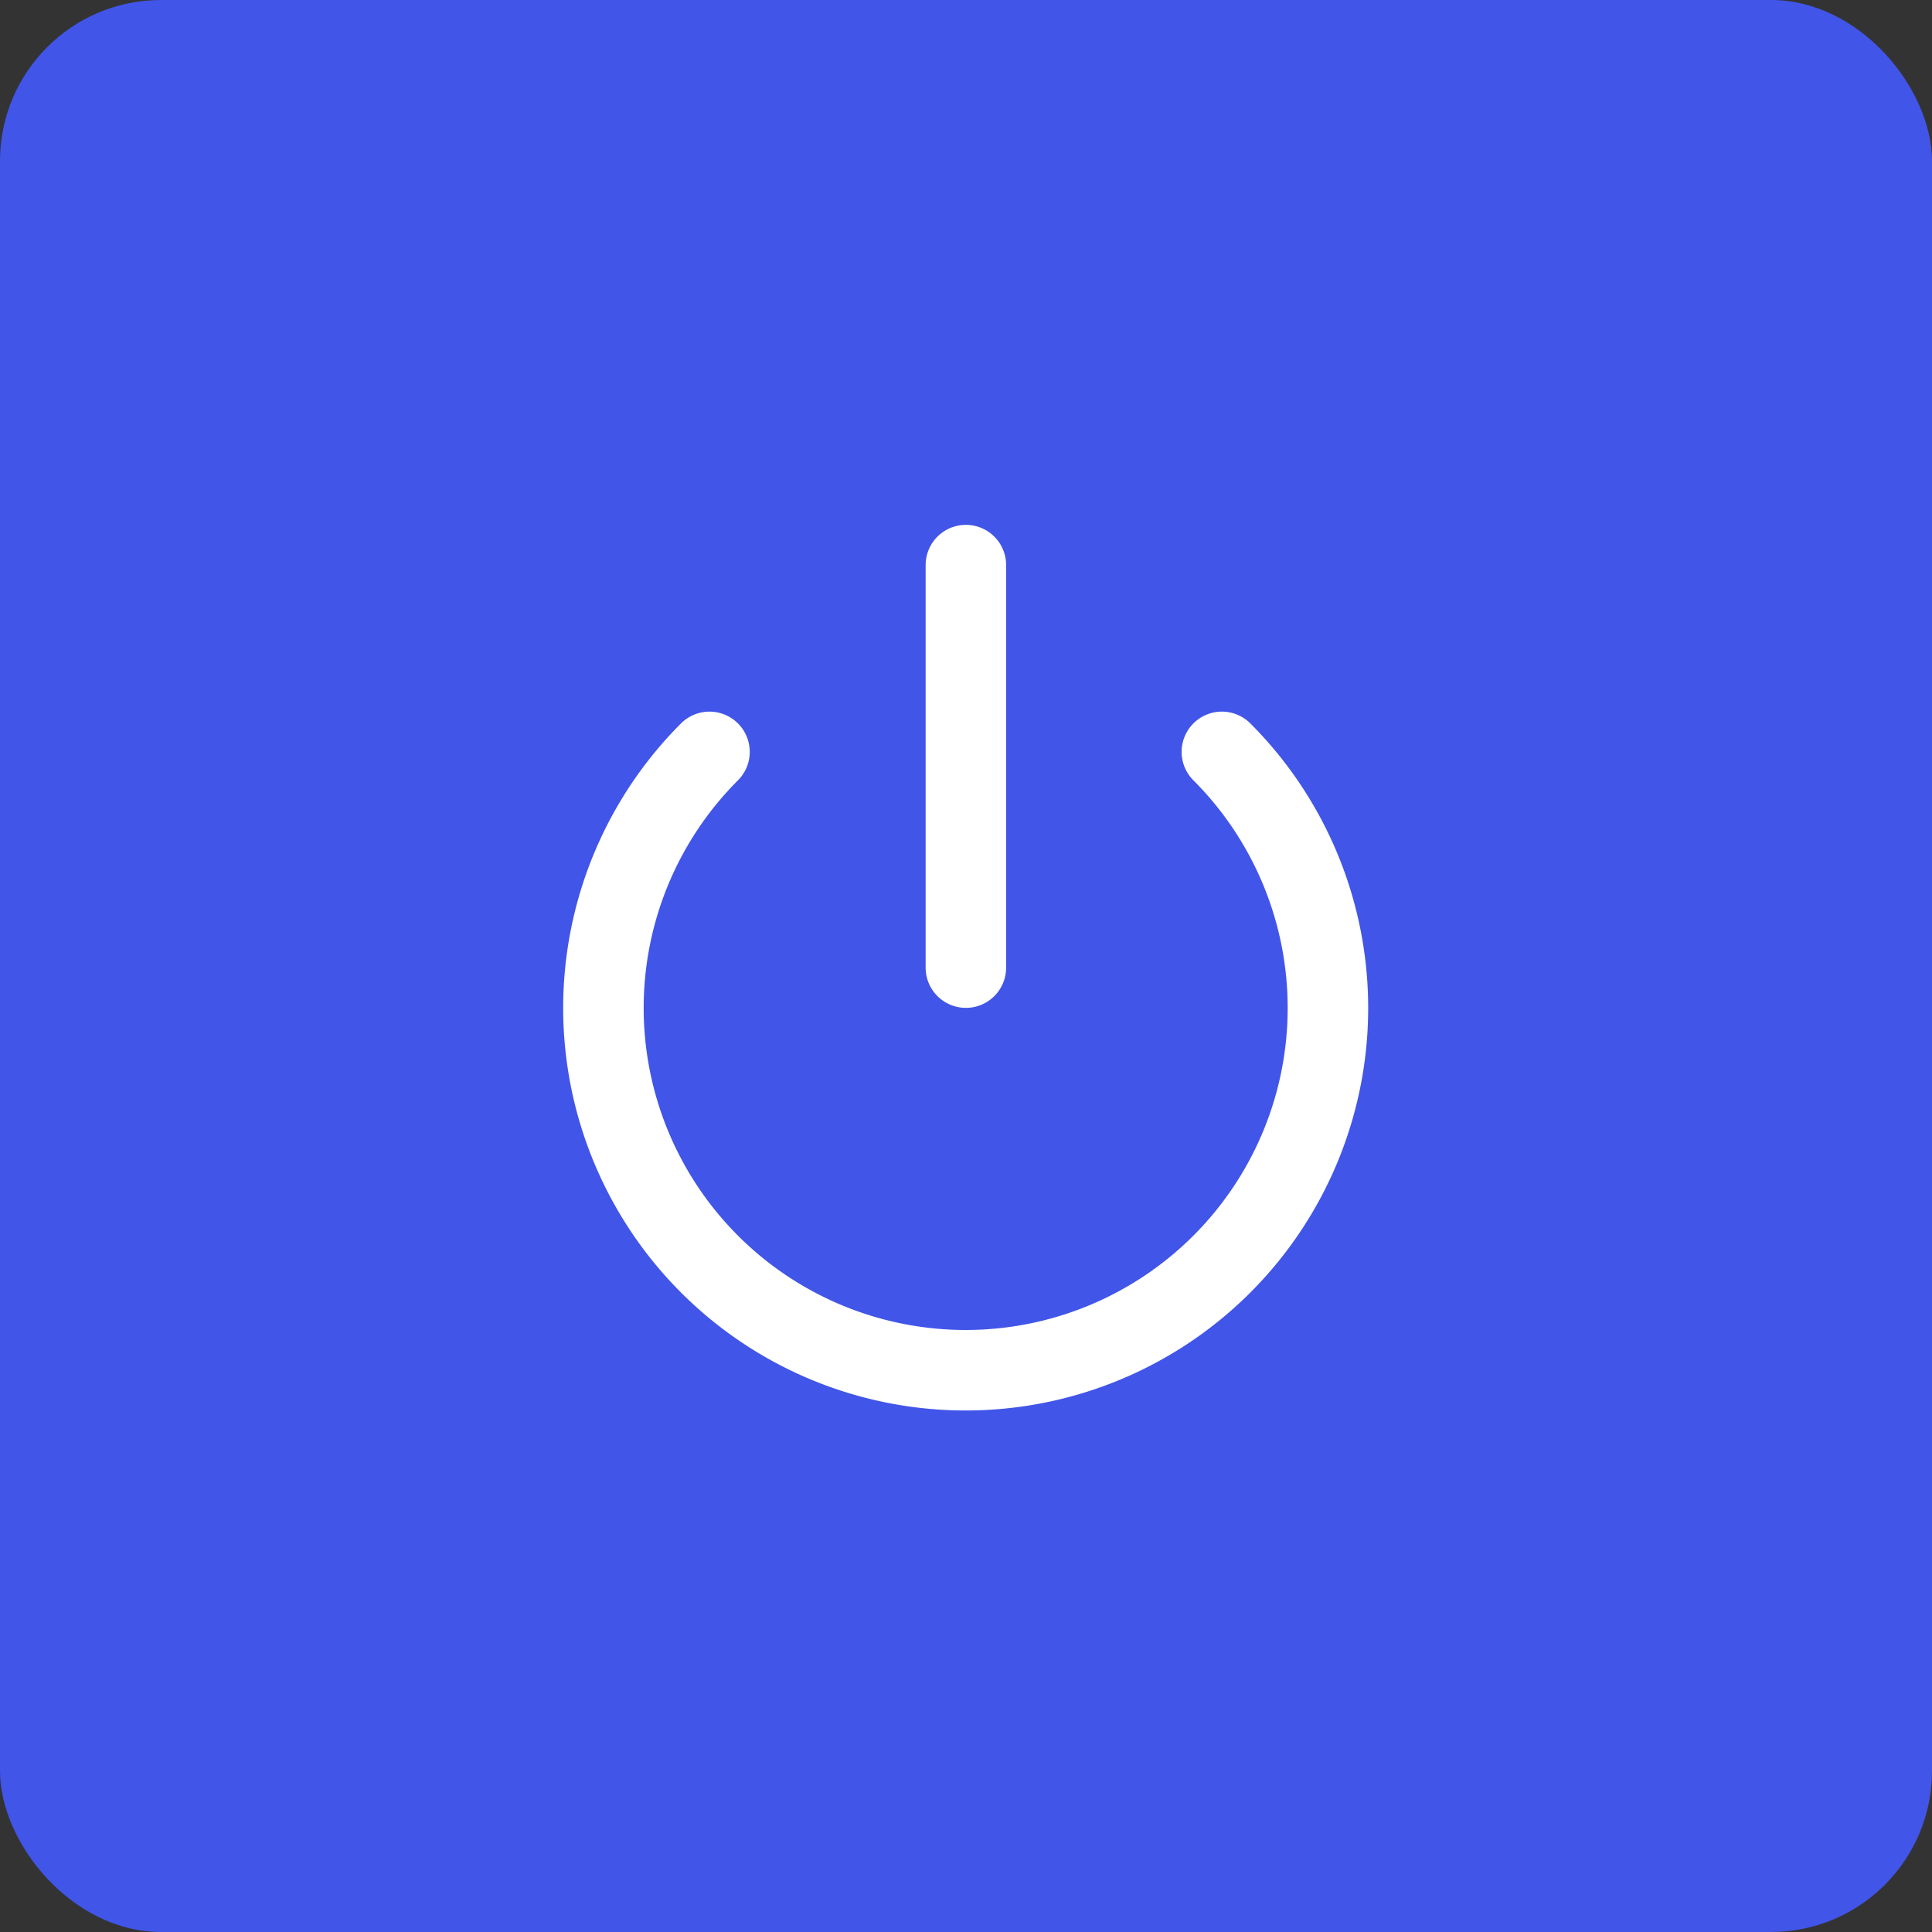 <?xml version="1.0" encoding="UTF-8"?> <svg xmlns="http://www.w3.org/2000/svg" width="48" height="48" fill="none"><rect width="100%" height="100%" fill="#333333" stroke="none"/> <rect width="48" height="48" rx="4" fill="#4155E8"></rect> <path d="M23.997 14.04v10m6.36-5.36a9 9 0 1 1-12.73 0" stroke="#fff" stroke-width="2" stroke-linecap="round" stroke-linejoin="round"></path> </svg> 